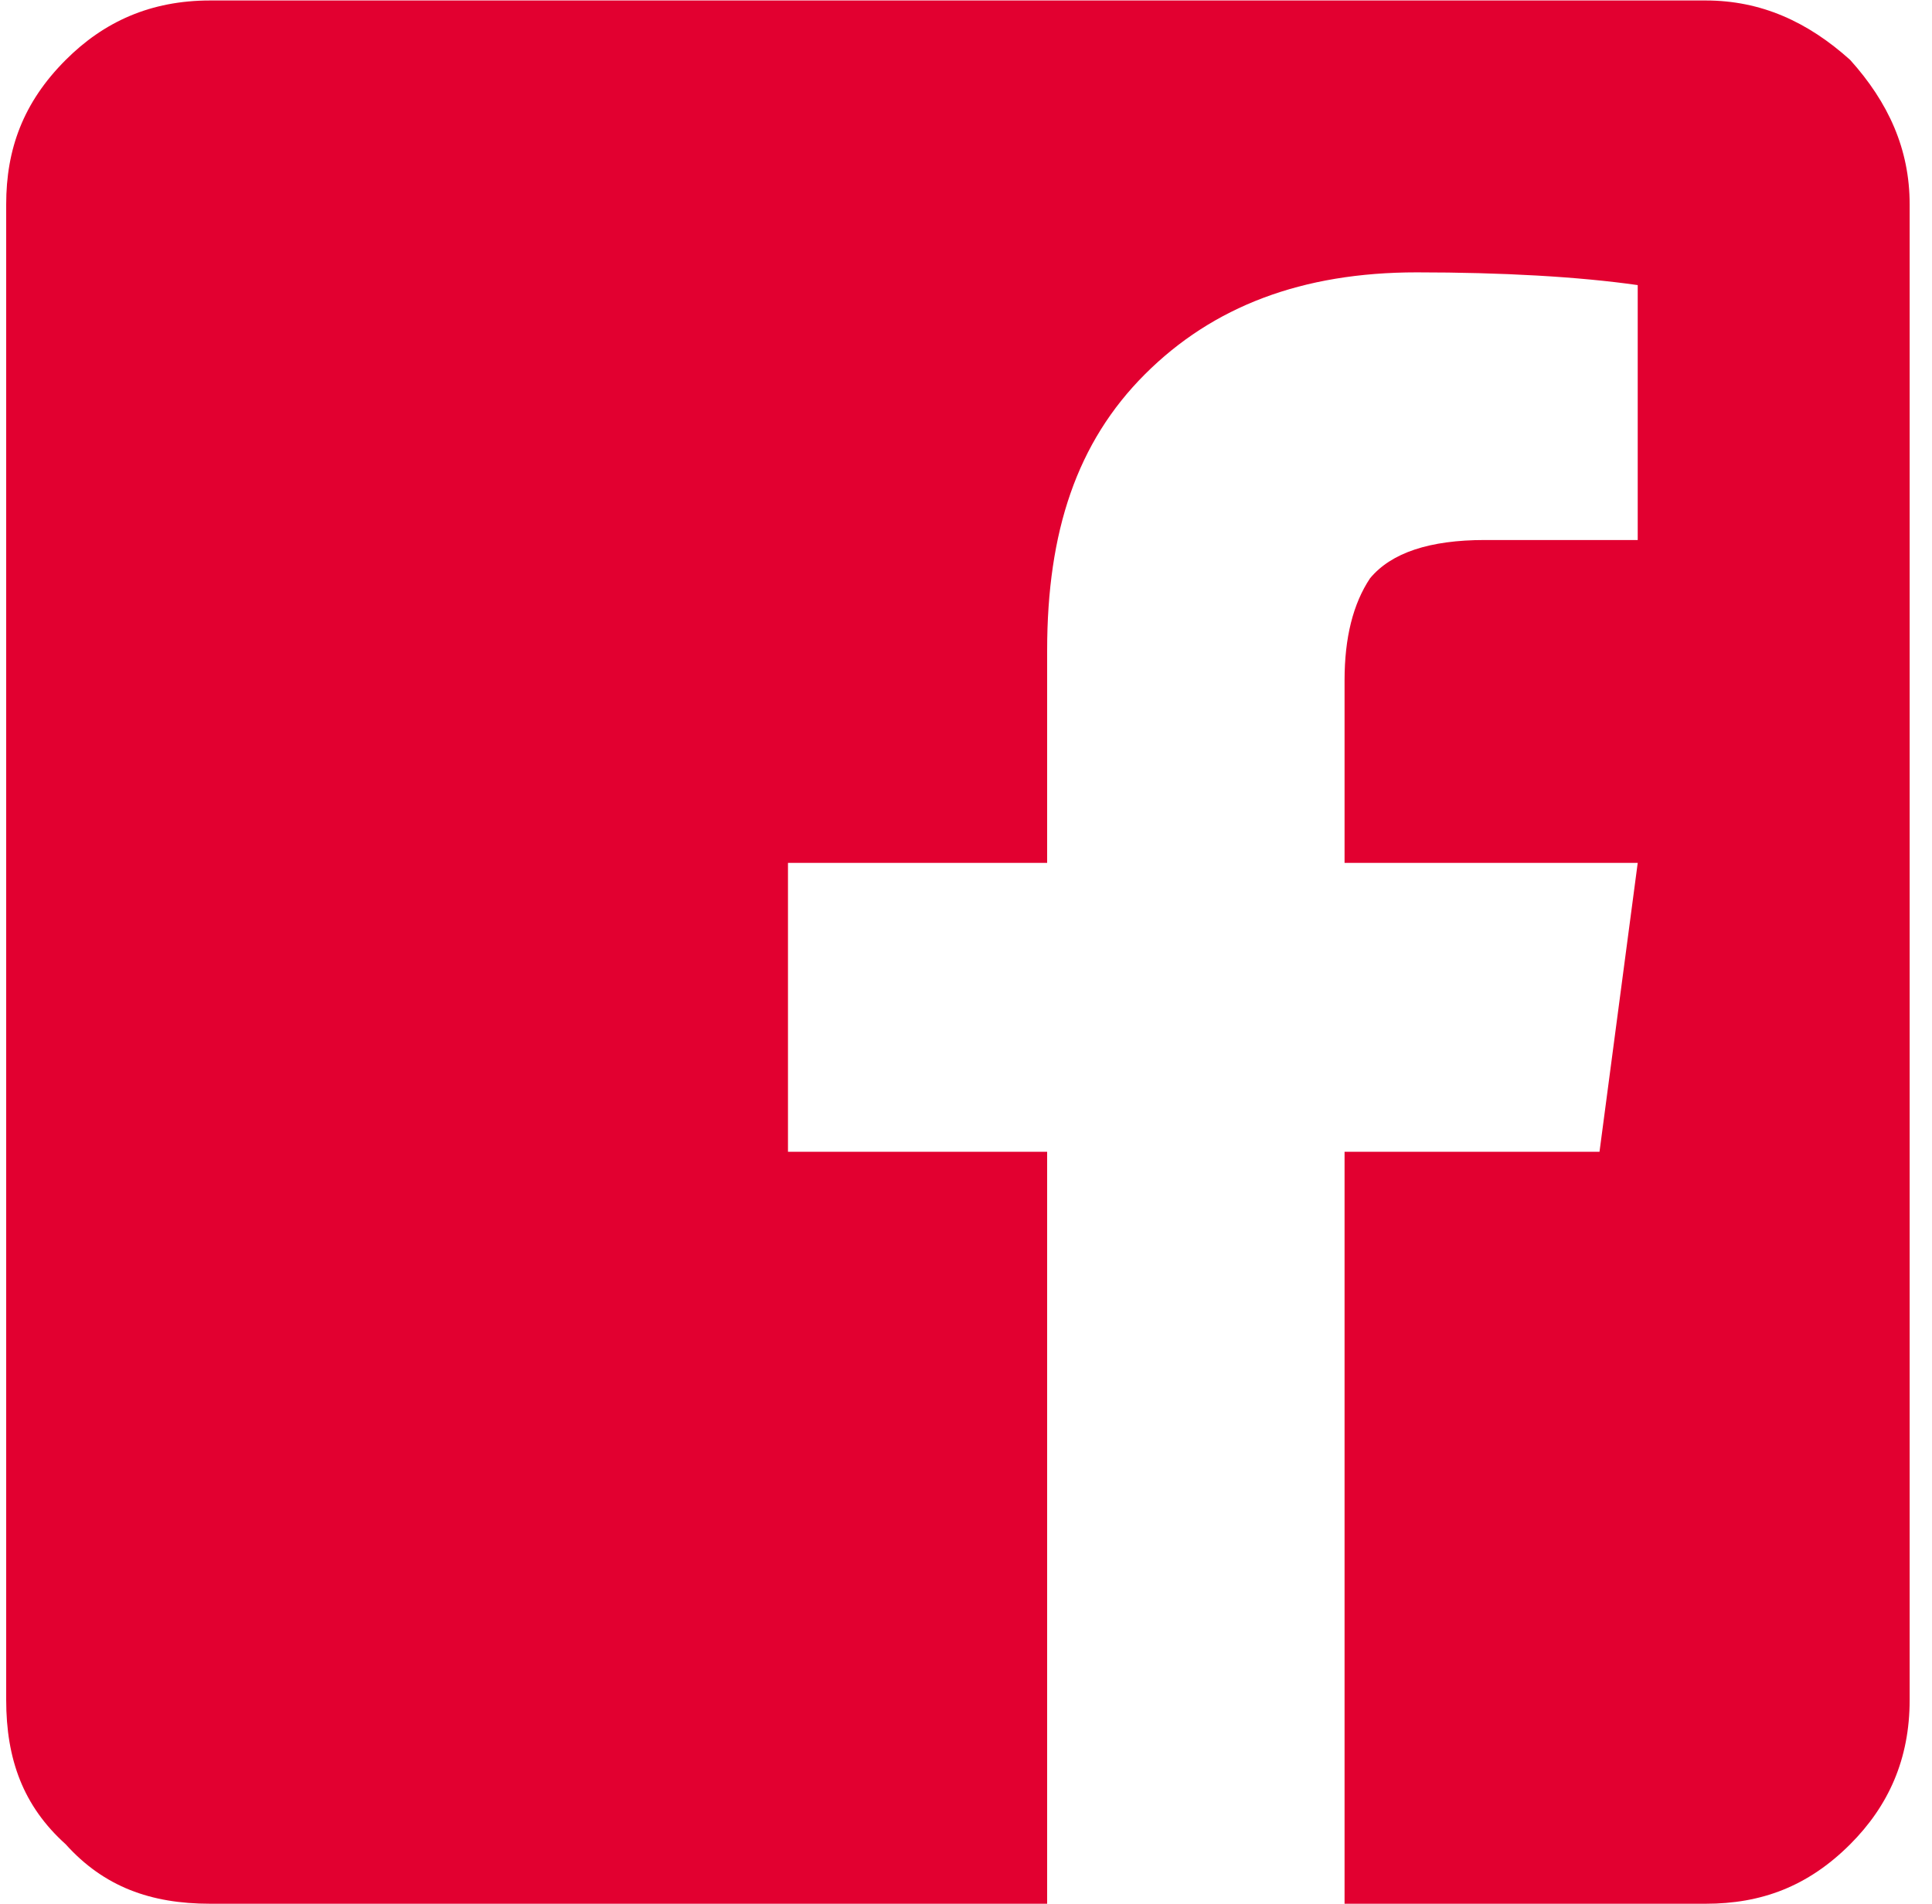 <?xml version="1.0" encoding="utf-8"?>
<!DOCTYPE svg PUBLIC "-//W3C//DTD SVG 1.1//EN" "http://www.w3.org/Graphics/SVG/1.1/DTD/svg11.dtd">
<svg width="69" height="68" viewBox="0 0 69 68" fill="none" xmlns="http://www.w3.org/2000/svg">
<path d="M68.202 7.3C68.202 5.328 67.443 3.658 66.078 2.141C64.56 0.775 62.891 0.017 60.918 0.017H7.505C5.38 0.017 3.711 0.775 2.346 2.141C0.828 3.658 0.221 5.328 0.221 7.3V60.714C0.221 62.838 0.828 64.507 2.346 65.873C3.711 67.39 5.38 67.997 7.505 67.997H37.398V41.139H28.142V30.82H37.398V23.233C37.398 18.984 38.46 15.798 40.888 13.37C43.316 10.942 46.503 9.728 50.6 9.728C53.635 9.728 56.366 9.88 58.49 10.183V19.288H53.028C51.055 19.288 49.689 19.743 48.931 20.654C48.324 21.564 48.02 22.778 48.02 24.295V30.82H58.49L57.125 41.139H48.02V67.997H60.918C62.891 67.997 64.56 67.39 66.078 65.873C67.443 64.507 68.202 62.838 68.202 60.714V7.3Z" fill="#E20030"/>
</svg>
